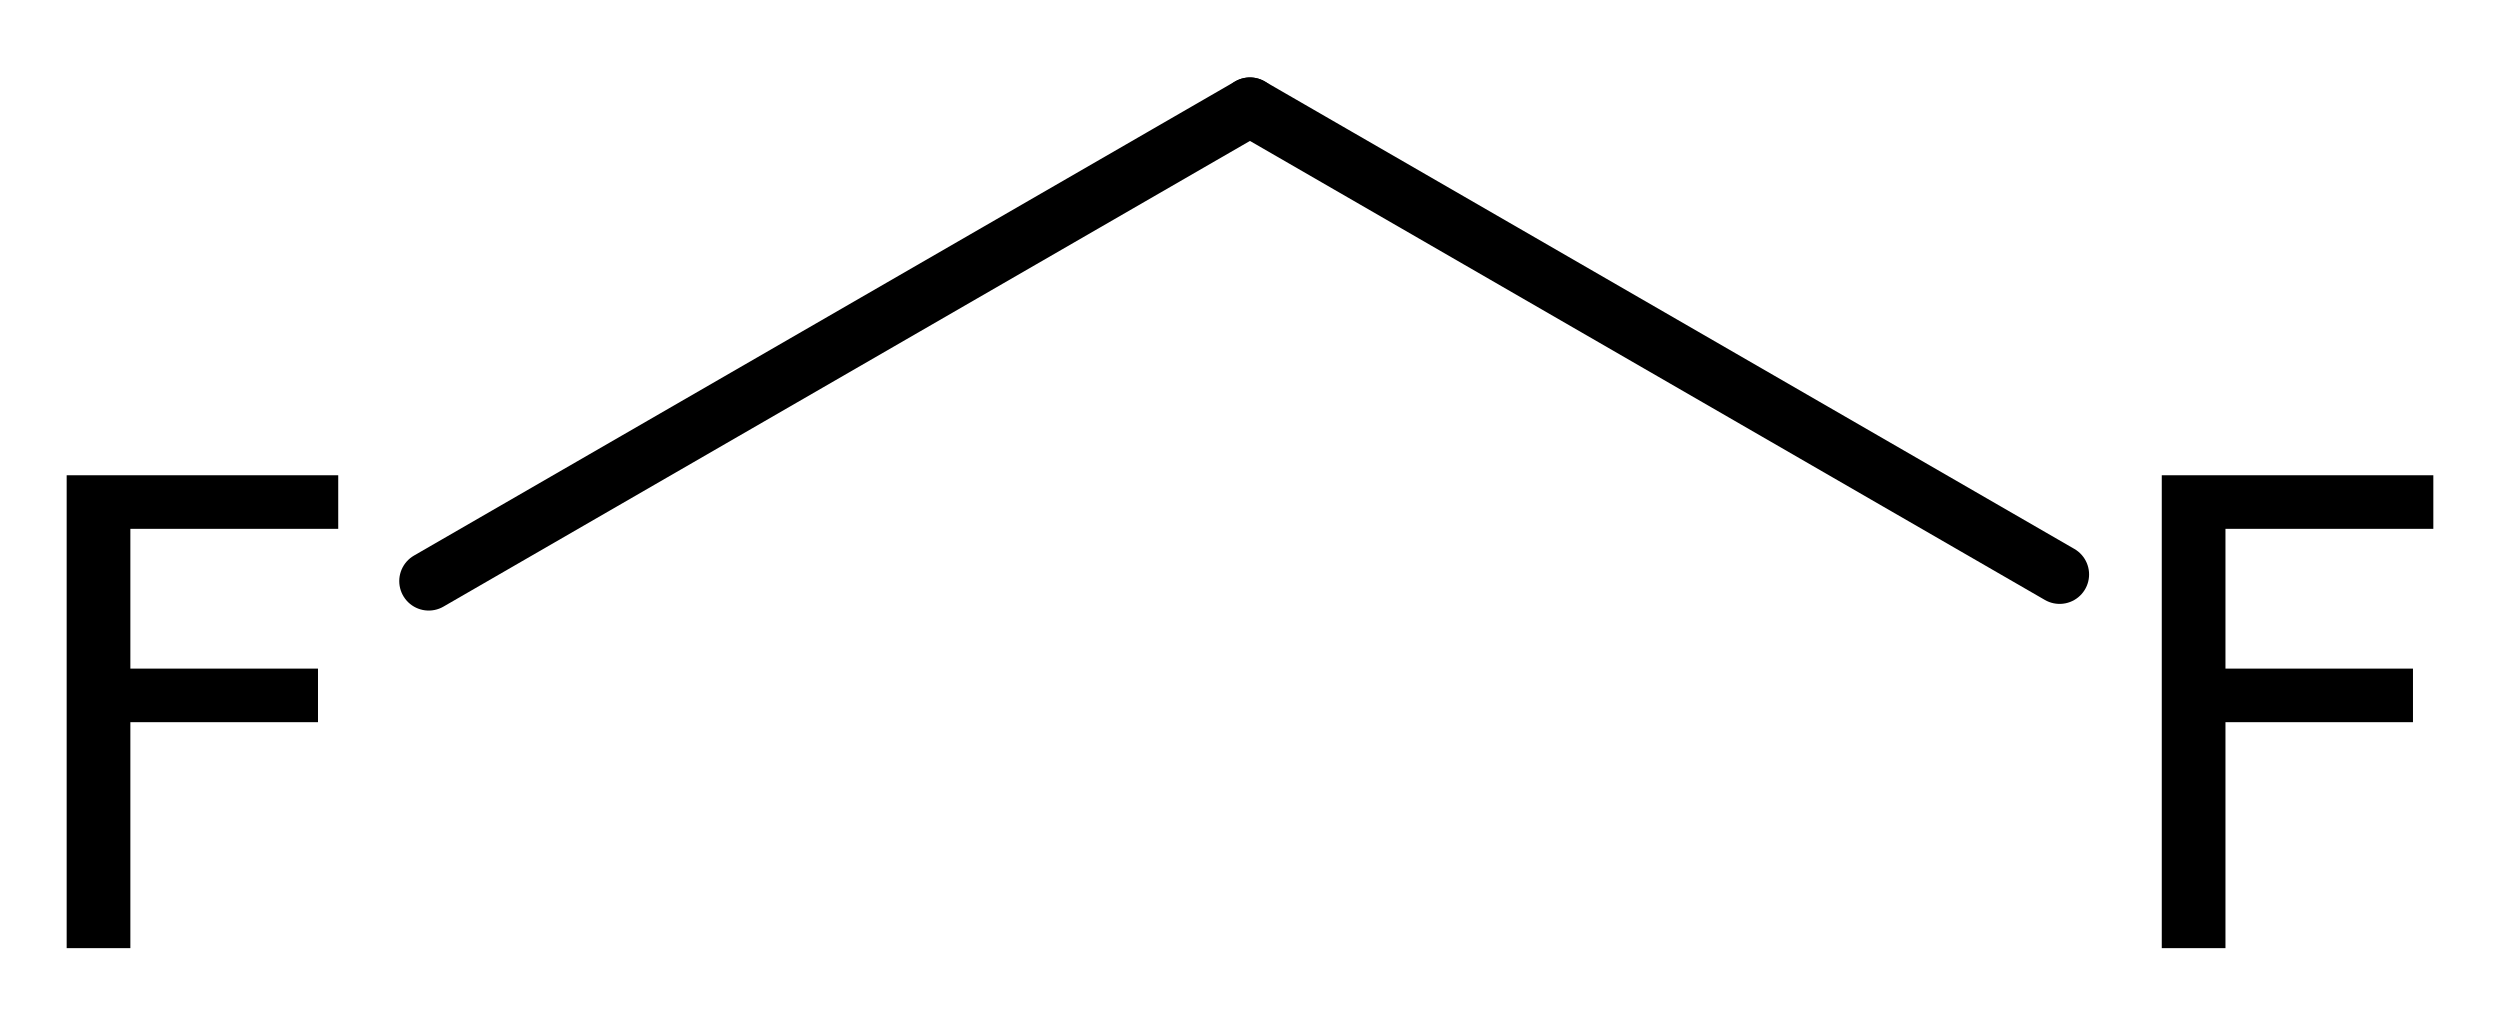 <?xml version='1.0' encoding='UTF-8'?>
<!DOCTYPE svg PUBLIC "-//W3C//DTD SVG 1.1//EN" "http://www.w3.org/Graphics/SVG/1.1/DTD/svg11.dtd">
<svg version='1.2' xmlns='http://www.w3.org/2000/svg' xmlns:xlink='http://www.w3.org/1999/xlink' width='20.999mm' height='8.524mm' viewBox='0 0 20.999 8.524'>
  <desc>Generated by the Chemistry Development Kit (http://github.com/cdk)</desc>
  <g stroke-linecap='round' stroke-linejoin='round' stroke='#000000' stroke-width='.495' fill='#000000'>
    <rect x='.0' y='.0' width='21.0' height='9.0' fill='#FFFFFF' stroke='none'/>
    <g id='mol1' class='mol'>
      <line id='mol1bnd1' class='bond' x1='10.499' y1='.898' x2='17.3' y2='4.825'/>
      <line id='mol1bnd2' class='bond' x1='10.499' y1='.898' x2='3.601' y2='4.881'/>
      <path id='mol1atm2' class='atom' d='M18.158 3.992h2.281v.45h-1.746v1.174h1.575v.45h-1.575v1.898h-.535v-3.972z' stroke='none'/>
      <path id='mol1atm3' class='atom' d='M.56 3.992h2.281v.45h-1.746v1.174h1.576v.45h-1.576v1.898h-.535v-3.972z' stroke='none'/>
    </g>
  </g>
</svg>
